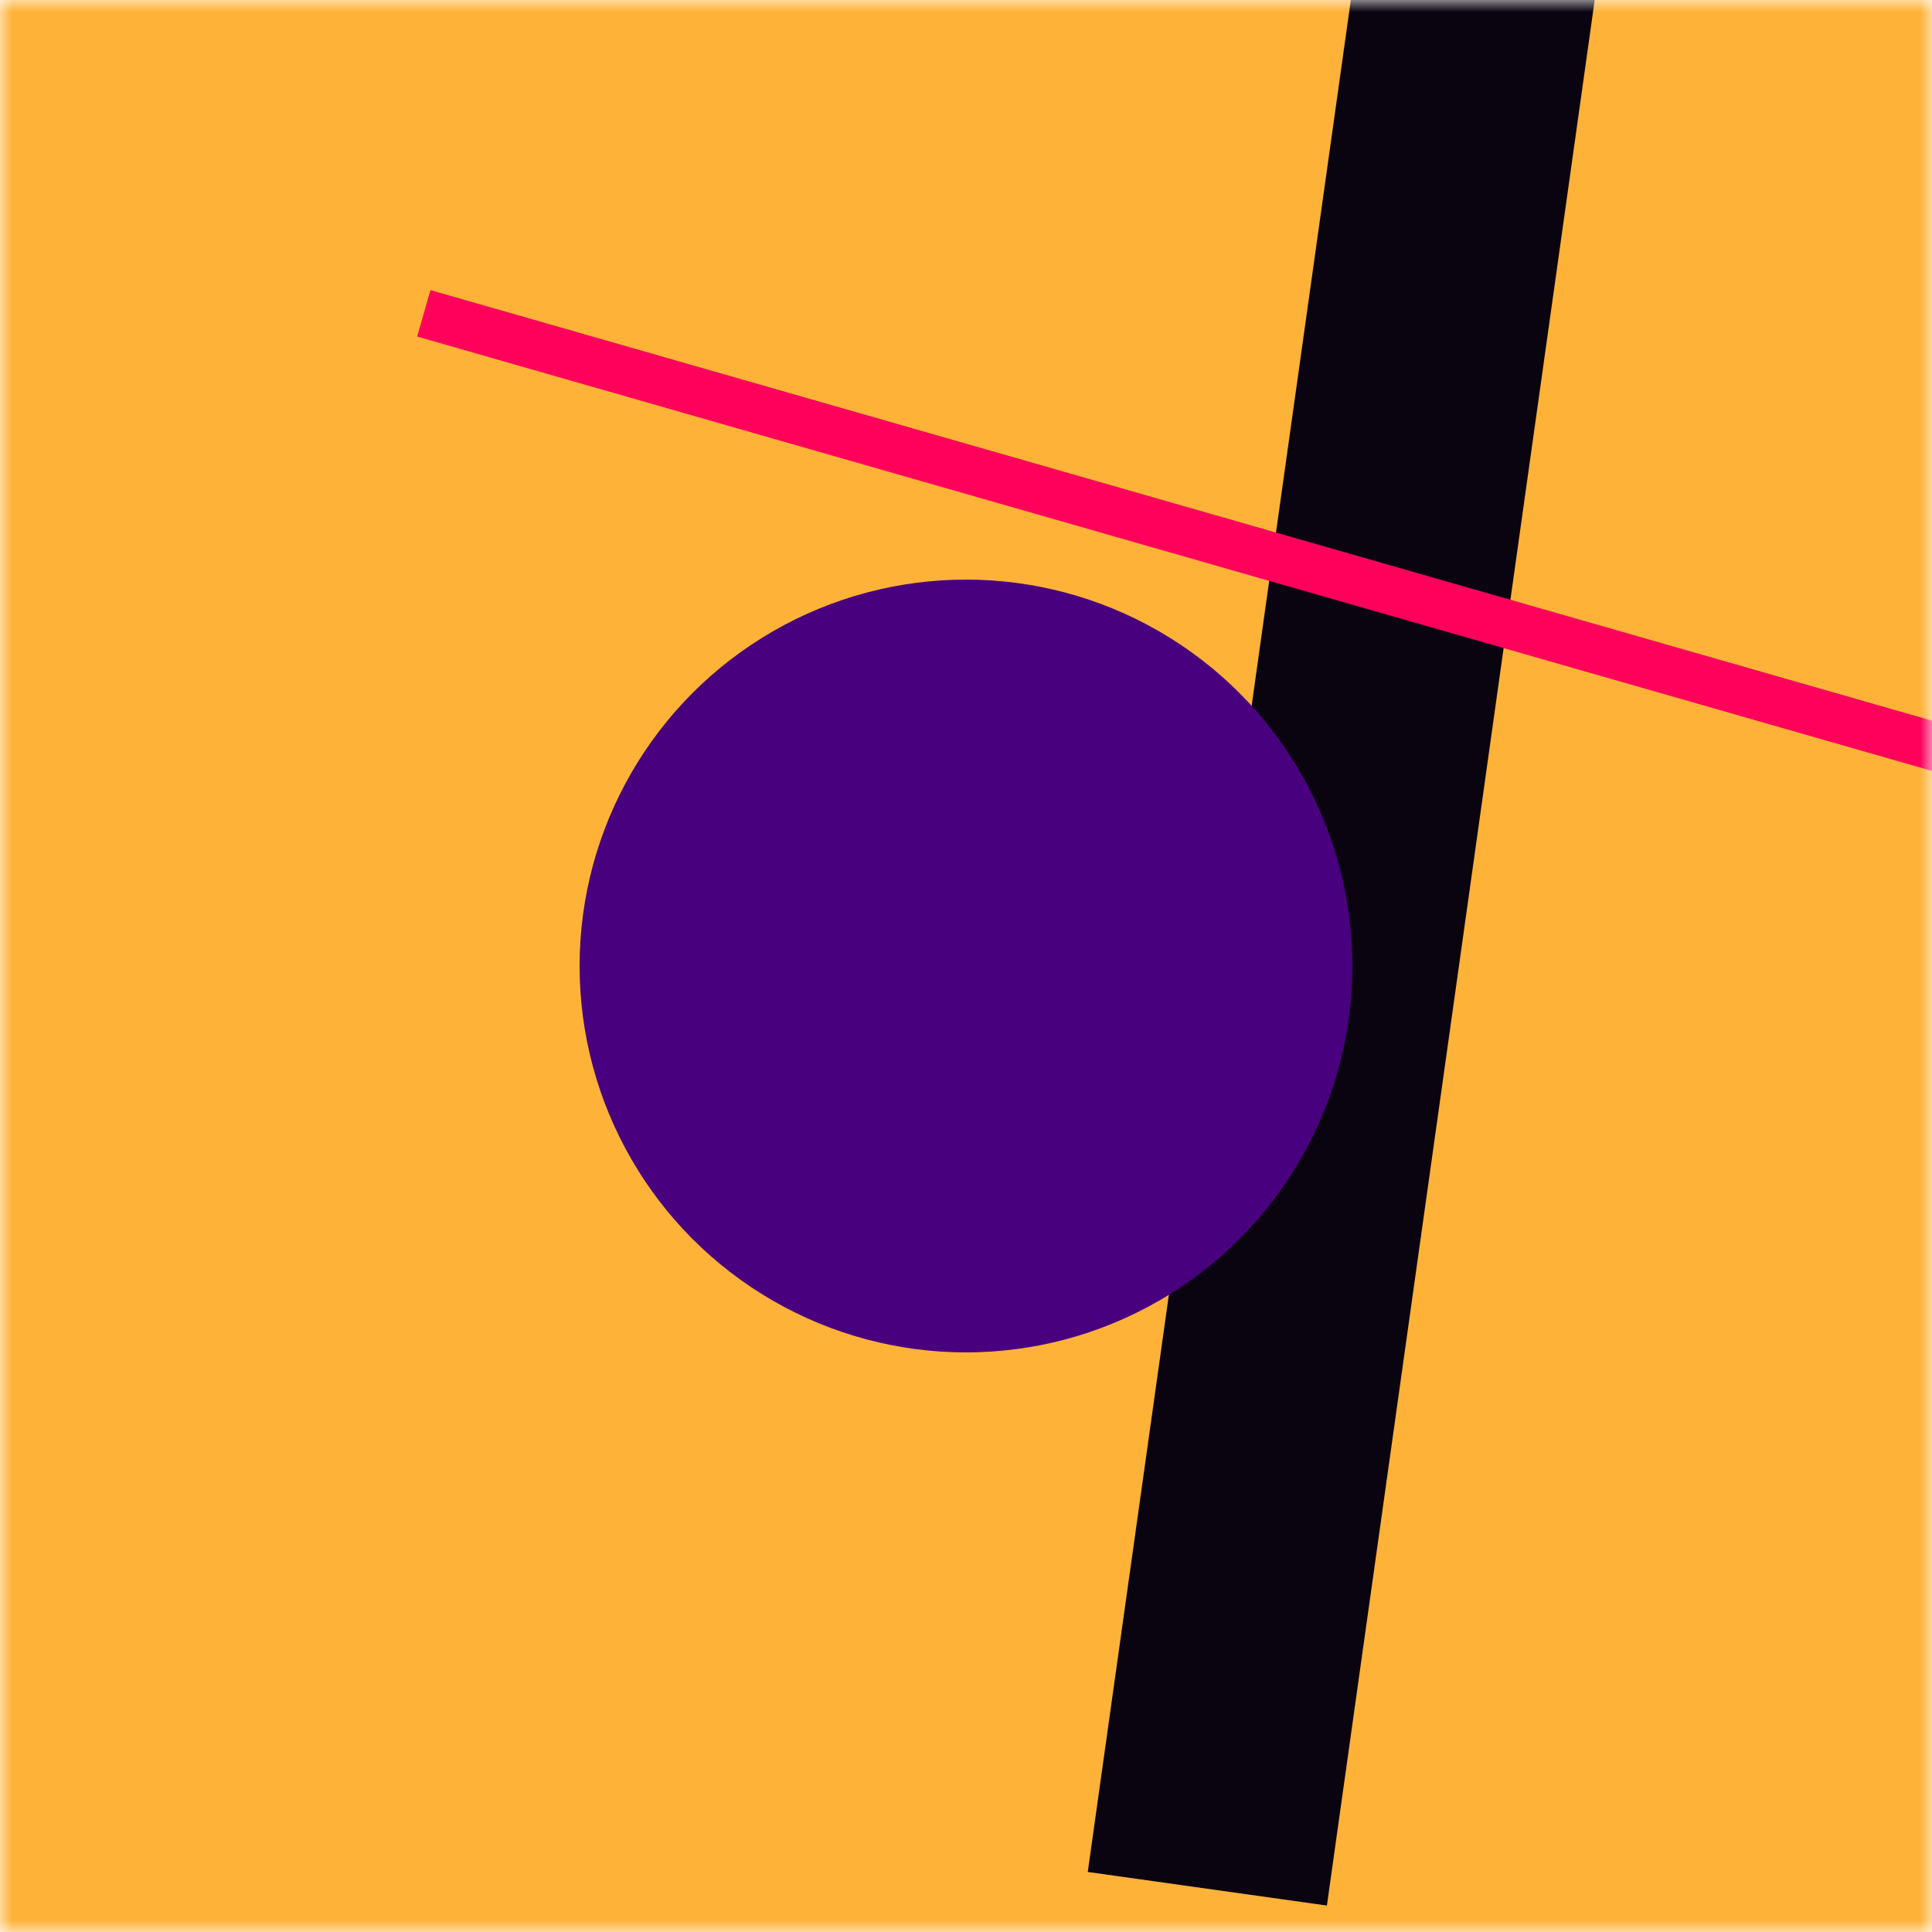 <svg xmlns:xlink="http://www.w3.org/1999/xlink" viewBox="0 0 80 80" fill="none" role="img" xmlns="http://www.w3.org/2000/svg" width="128" height="128"><mask id=":rkd:" maskUnits="userSpaceOnUse" x="0" y="0" width="80" height="80" fill="none"><rect width="80" height="80" fill="#FFFFFF"></rect></mask><g mask="url(#:rkd:)" fill="none"><rect width="80" height="80" fill="#FFB238"></rect><rect x="10" y="30" width="80" height="10" fill="#0A0310" transform="translate(12 -12) rotate(98 40 40)"></rect><circle cx="40" cy="40" fill="#49007E" r="16" transform="translate(0 0)"></circle><line x1="0" y1="40" x2="80" y2="40" stroke-width="2px" stroke="#FF005B" transform="translate(16 -16) rotate(196 40 40)" fill="none"></line></g></svg>